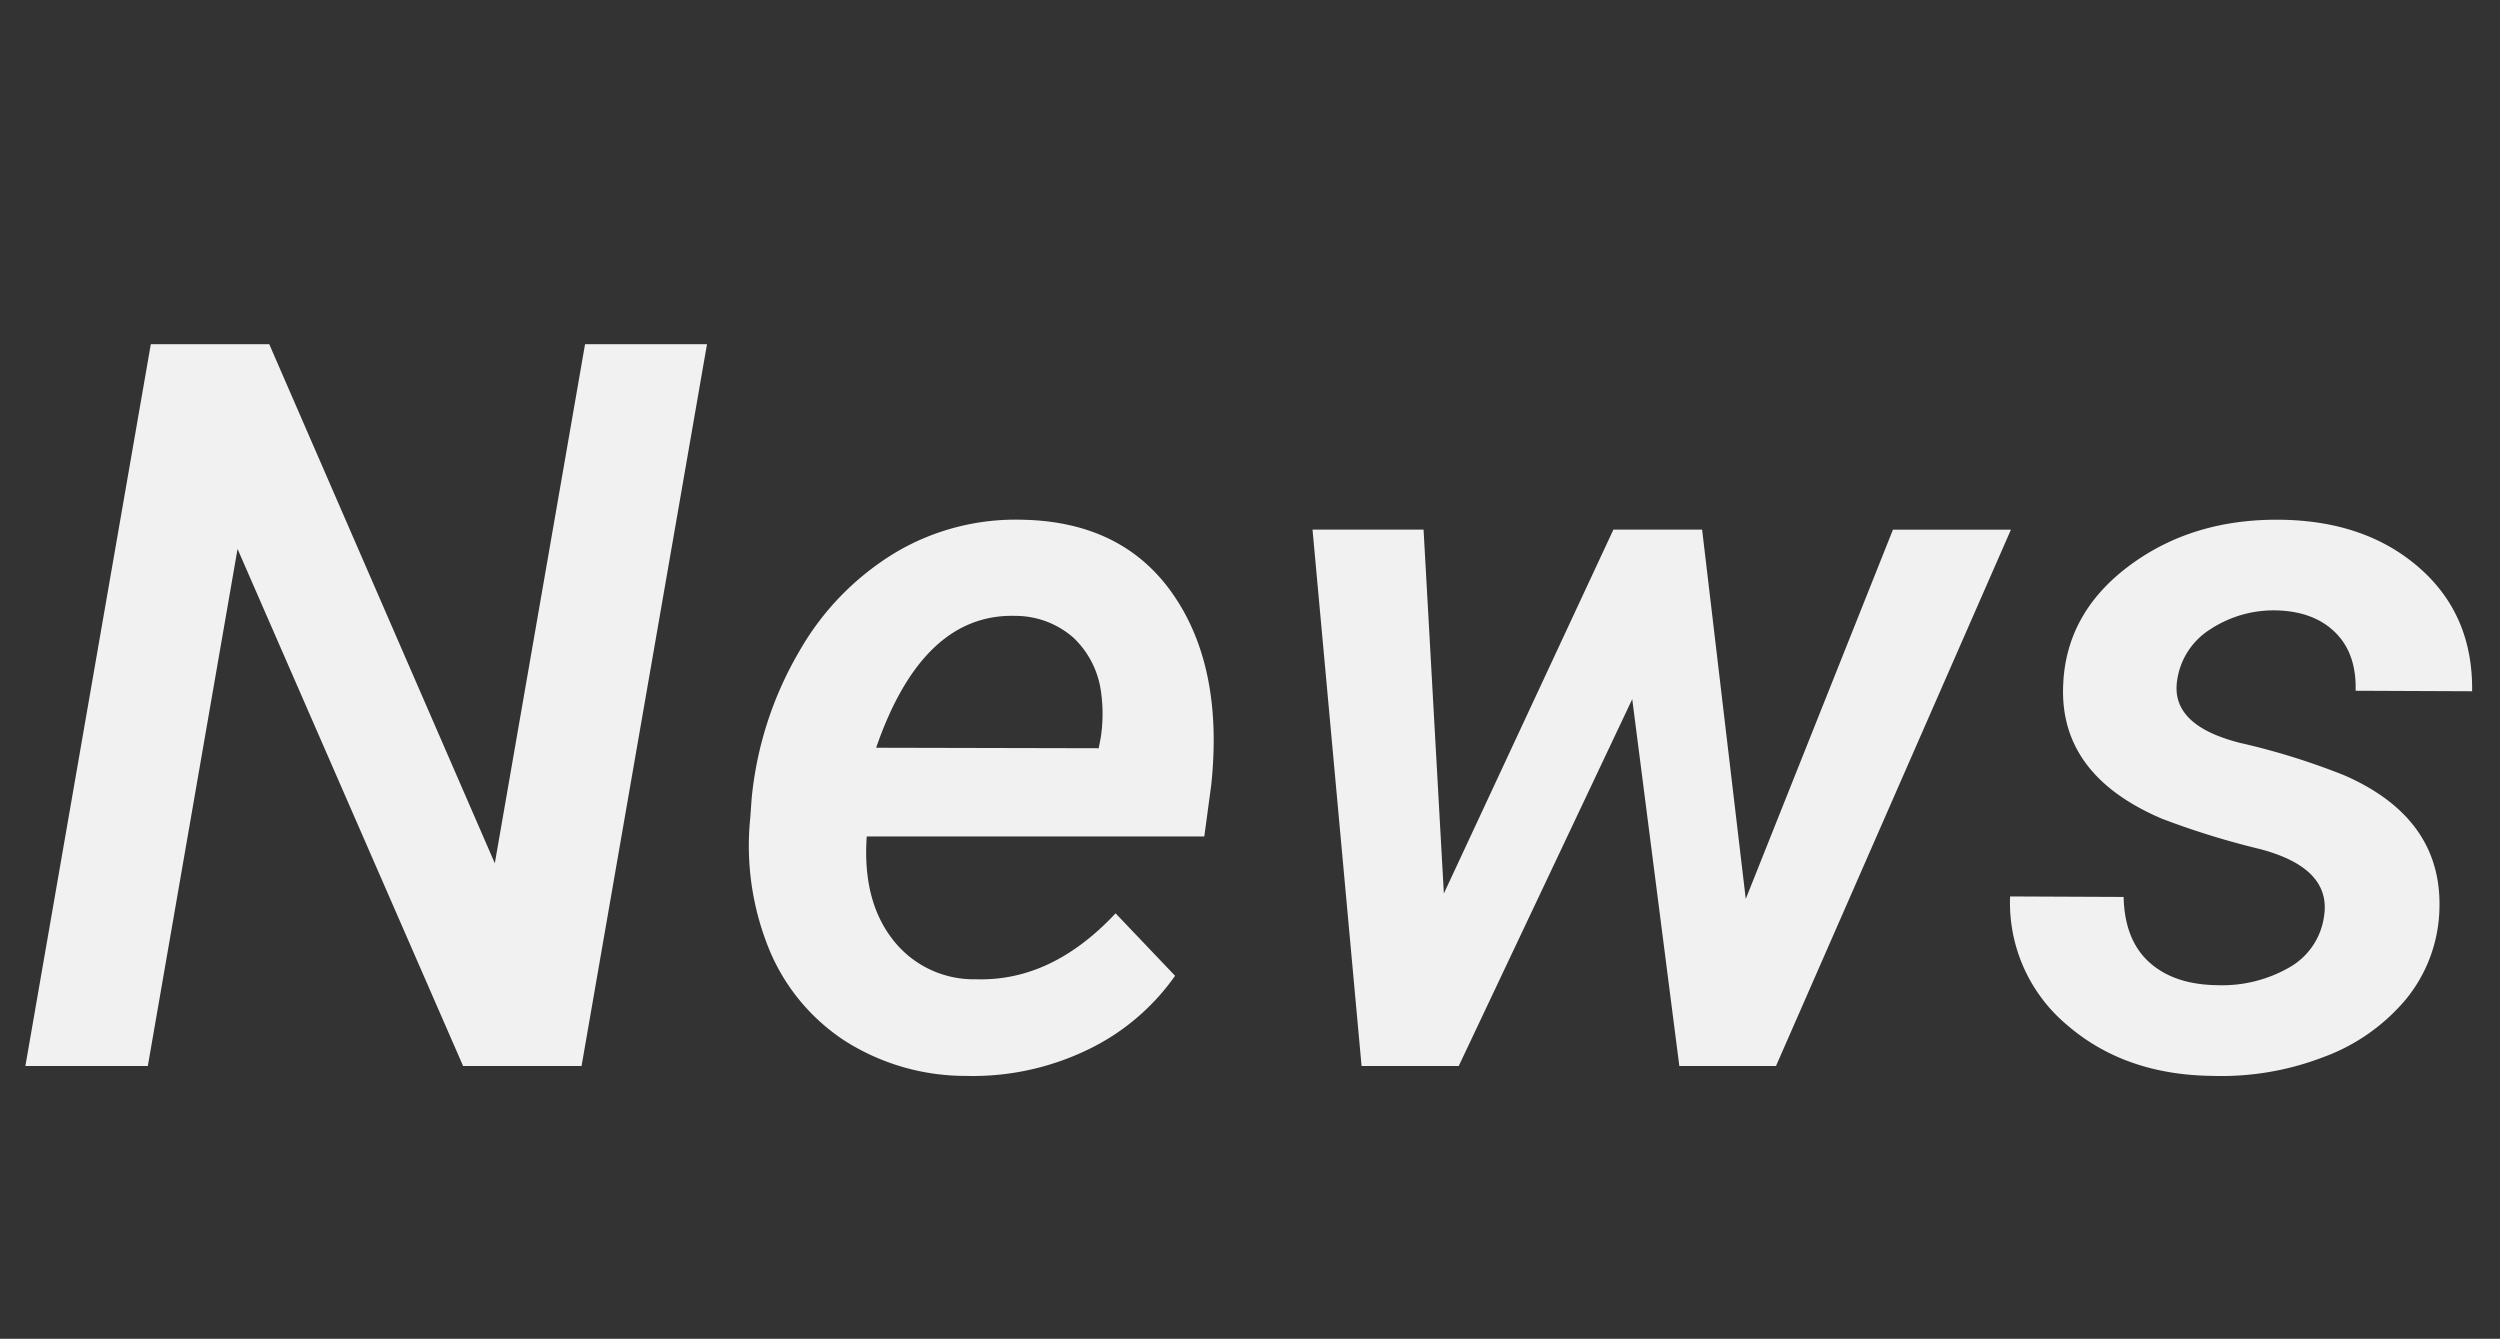<svg xmlns="http://www.w3.org/2000/svg" width="394" height="211" viewBox="0 0 394 211"><rect x="0" y="0" width="394" height="211" fill="#333333" stroke="none"/><g transform="translate(11348 -1795)"><path d="M90.7,0H72.031L36.484-81.484,22.344,0H3.047L22.813-113.75H41.484l35.547,81.8,14.219-81.8h19.219Zm60.566,1.563a35.414,35.414,0,0,1-19.1-5.547,31.556,31.556,0,0,1-11.953-14.531,43.2,43.2,0,0,1-2.93-20.547l.234-3.2a56.574,56.574,0,0,1,7.539-23.164,43.021,43.021,0,0,1,15.273-15.586,37.133,37.133,0,0,1,19.844-5.078q15.859.313,23.789,11.815t5.977,29.969l-1.094,8.137h-53.2q-.7,10.043,4.063,16.193a16.1,16.1,0,0,0,13.125,6.307q11.953.391,22.031-10.391l9.375,9.844A35.633,35.633,0,0,1,170.253-2.461,41.656,41.656,0,0,1,151.269,1.563Zm7.891-72.5q-14.688-.469-22.031,20.781l35.078.078.313-1.641a24.509,24.509,0,0,0,.078-7.031,14.375,14.375,0,0,0-4.375-8.75A13.849,13.849,0,0,0,159.159-70.937ZM274.178-26.328l23.2-58.2h18.594L278.944,0H263.709l-7.422-57.812L228.944,0H213.631L205.9-84.531h17.5l3.2,57.344,26.719-57.344H267.3Zm91.113,2.891q1.328-7.734-10.039-10.742a127.631,127.631,0,0,1-15.508-4.8Q323.65-45.859,324.2-59.922q.391-11.406,10.352-18.867t23.867-7.3q13.438.156,21.914,7.578t8.32,19.453l-18.359-.078q.156-5.859-3.2-9.18T357.869-71.8a18.172,18.172,0,0,0-10.586,3.047,11.355,11.355,0,0,0-5.117,7.969q-1.094,7.109,10,9.883a109.757,109.757,0,0,1,16.406,5.117q15.469,6.8,14.922,21.25a23.363,23.363,0,0,1-5.273,14.023,30.772,30.772,0,0,1-13.086,9.141,44.769,44.769,0,0,1-17.422,2.93q-13.828-.156-22.93-8.047a25.116,25.116,0,0,1-8.945-20.234l17.891.078q.156,6.8,4.063,10.313t10.7,3.594a21.256,21.256,0,0,0,11.445-2.852A10.939,10.939,0,0,0,365.291-23.437Z" transform="translate(-11347.047 1963)" fill="#f1f1f1"/><rect width="394" height="211" transform="translate(-11348 1795)" fill="none"/></g></svg>
